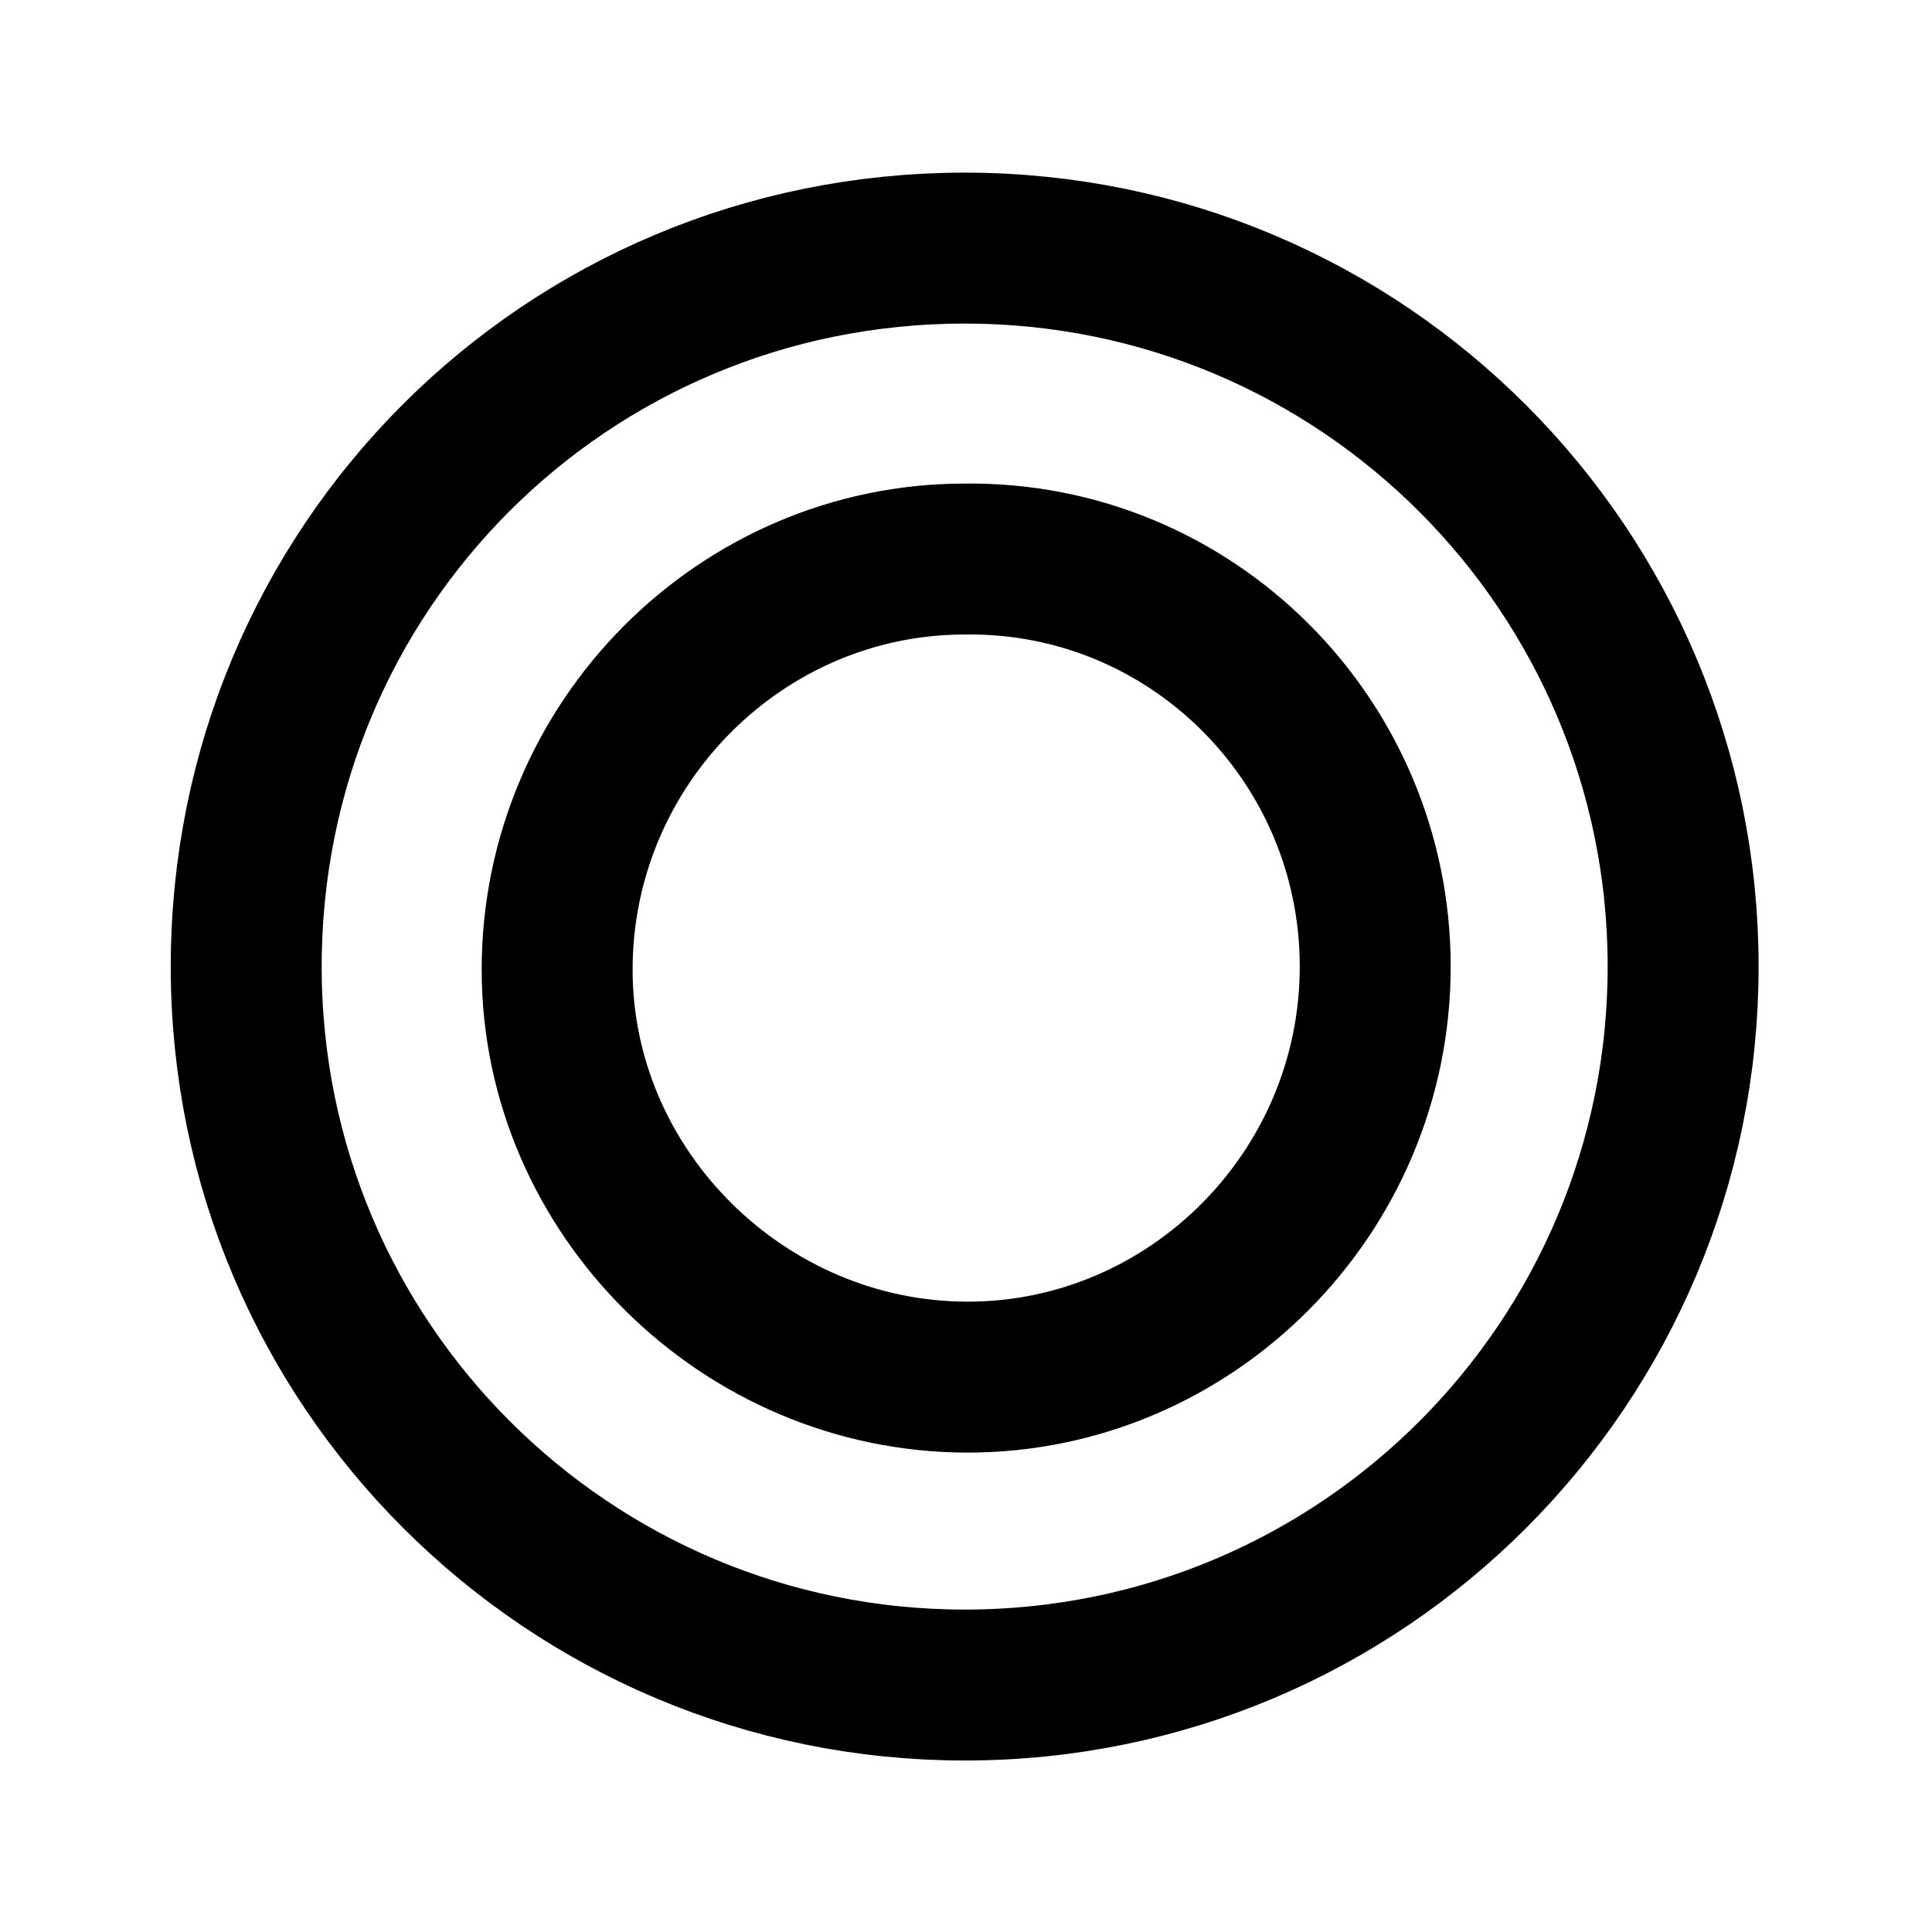 <?xml version="1.0" encoding="utf-8"?>
<!-- Generator: Adobe Illustrator 18.1.1, SVG Export Plug-In . SVG Version: 6.00 Build 0)  -->
<svg version="1.1"
	 id="svg2" xmlns:rdf="http://www.w3.org/1999/02/22-rdf-syntax-ns#" xmlns:sodipodi="http://sodipodi.sourceforge.net/DTD/sodipodi-0.dtd" xmlns:svg="http://www.w3.org/2000/svg" xmlns="http://www.w3.org/2000/svg" xmlns:xlink="http://www.w3.org/1999/xlink"
	 x="-32px" y="0px" width="64px" height="64px"
	 viewBox="-273 365 64 64" enable-background="new -273 365 64 64" xml:space="preserve">
<g id="layer1" transform="translate(-13.344,0.219)" height="64" width="64">

		<path id="inner" sodipodi:cy="137.5107" sodipodi:ry="23.762377" sodipodi:rx="23.762377" sodipodi:cx="139.60396" sodipodi:type="arc" fill="none" stroke="#000000" stroke-width="5" d="
		M-203.9,396.8c0,13.1-10.6,23.8-23.8,23.8c-13.1,0-23.8-10.6-23.8-23.8s10.6-23.8,23.8-23.8S-203.9,383.7-203.9,396.8z"/>

		<path id="outer" sodipodi:cy="137.5107" sodipodi:ry="23.762377" sodipodi:rx="23.762377" sodipodi:cx="139.60396" sodipodi:type="arc" fill="none" stroke="#000000" stroke-width="5" d="
		M-214.1,396.8c0,7.5-6.1,13.6-13.5,13.6s-13.6-6.1-13.6-13.5c0,0,0,0,0,0c0-7.5,6.1-13.6,13.5-13.6
		C-220.2,383.2-214.1,389.3-214.1,396.8C-214.1,396.8-214.1,396.8-214.1,396.8z"/>
</g>
</svg>
